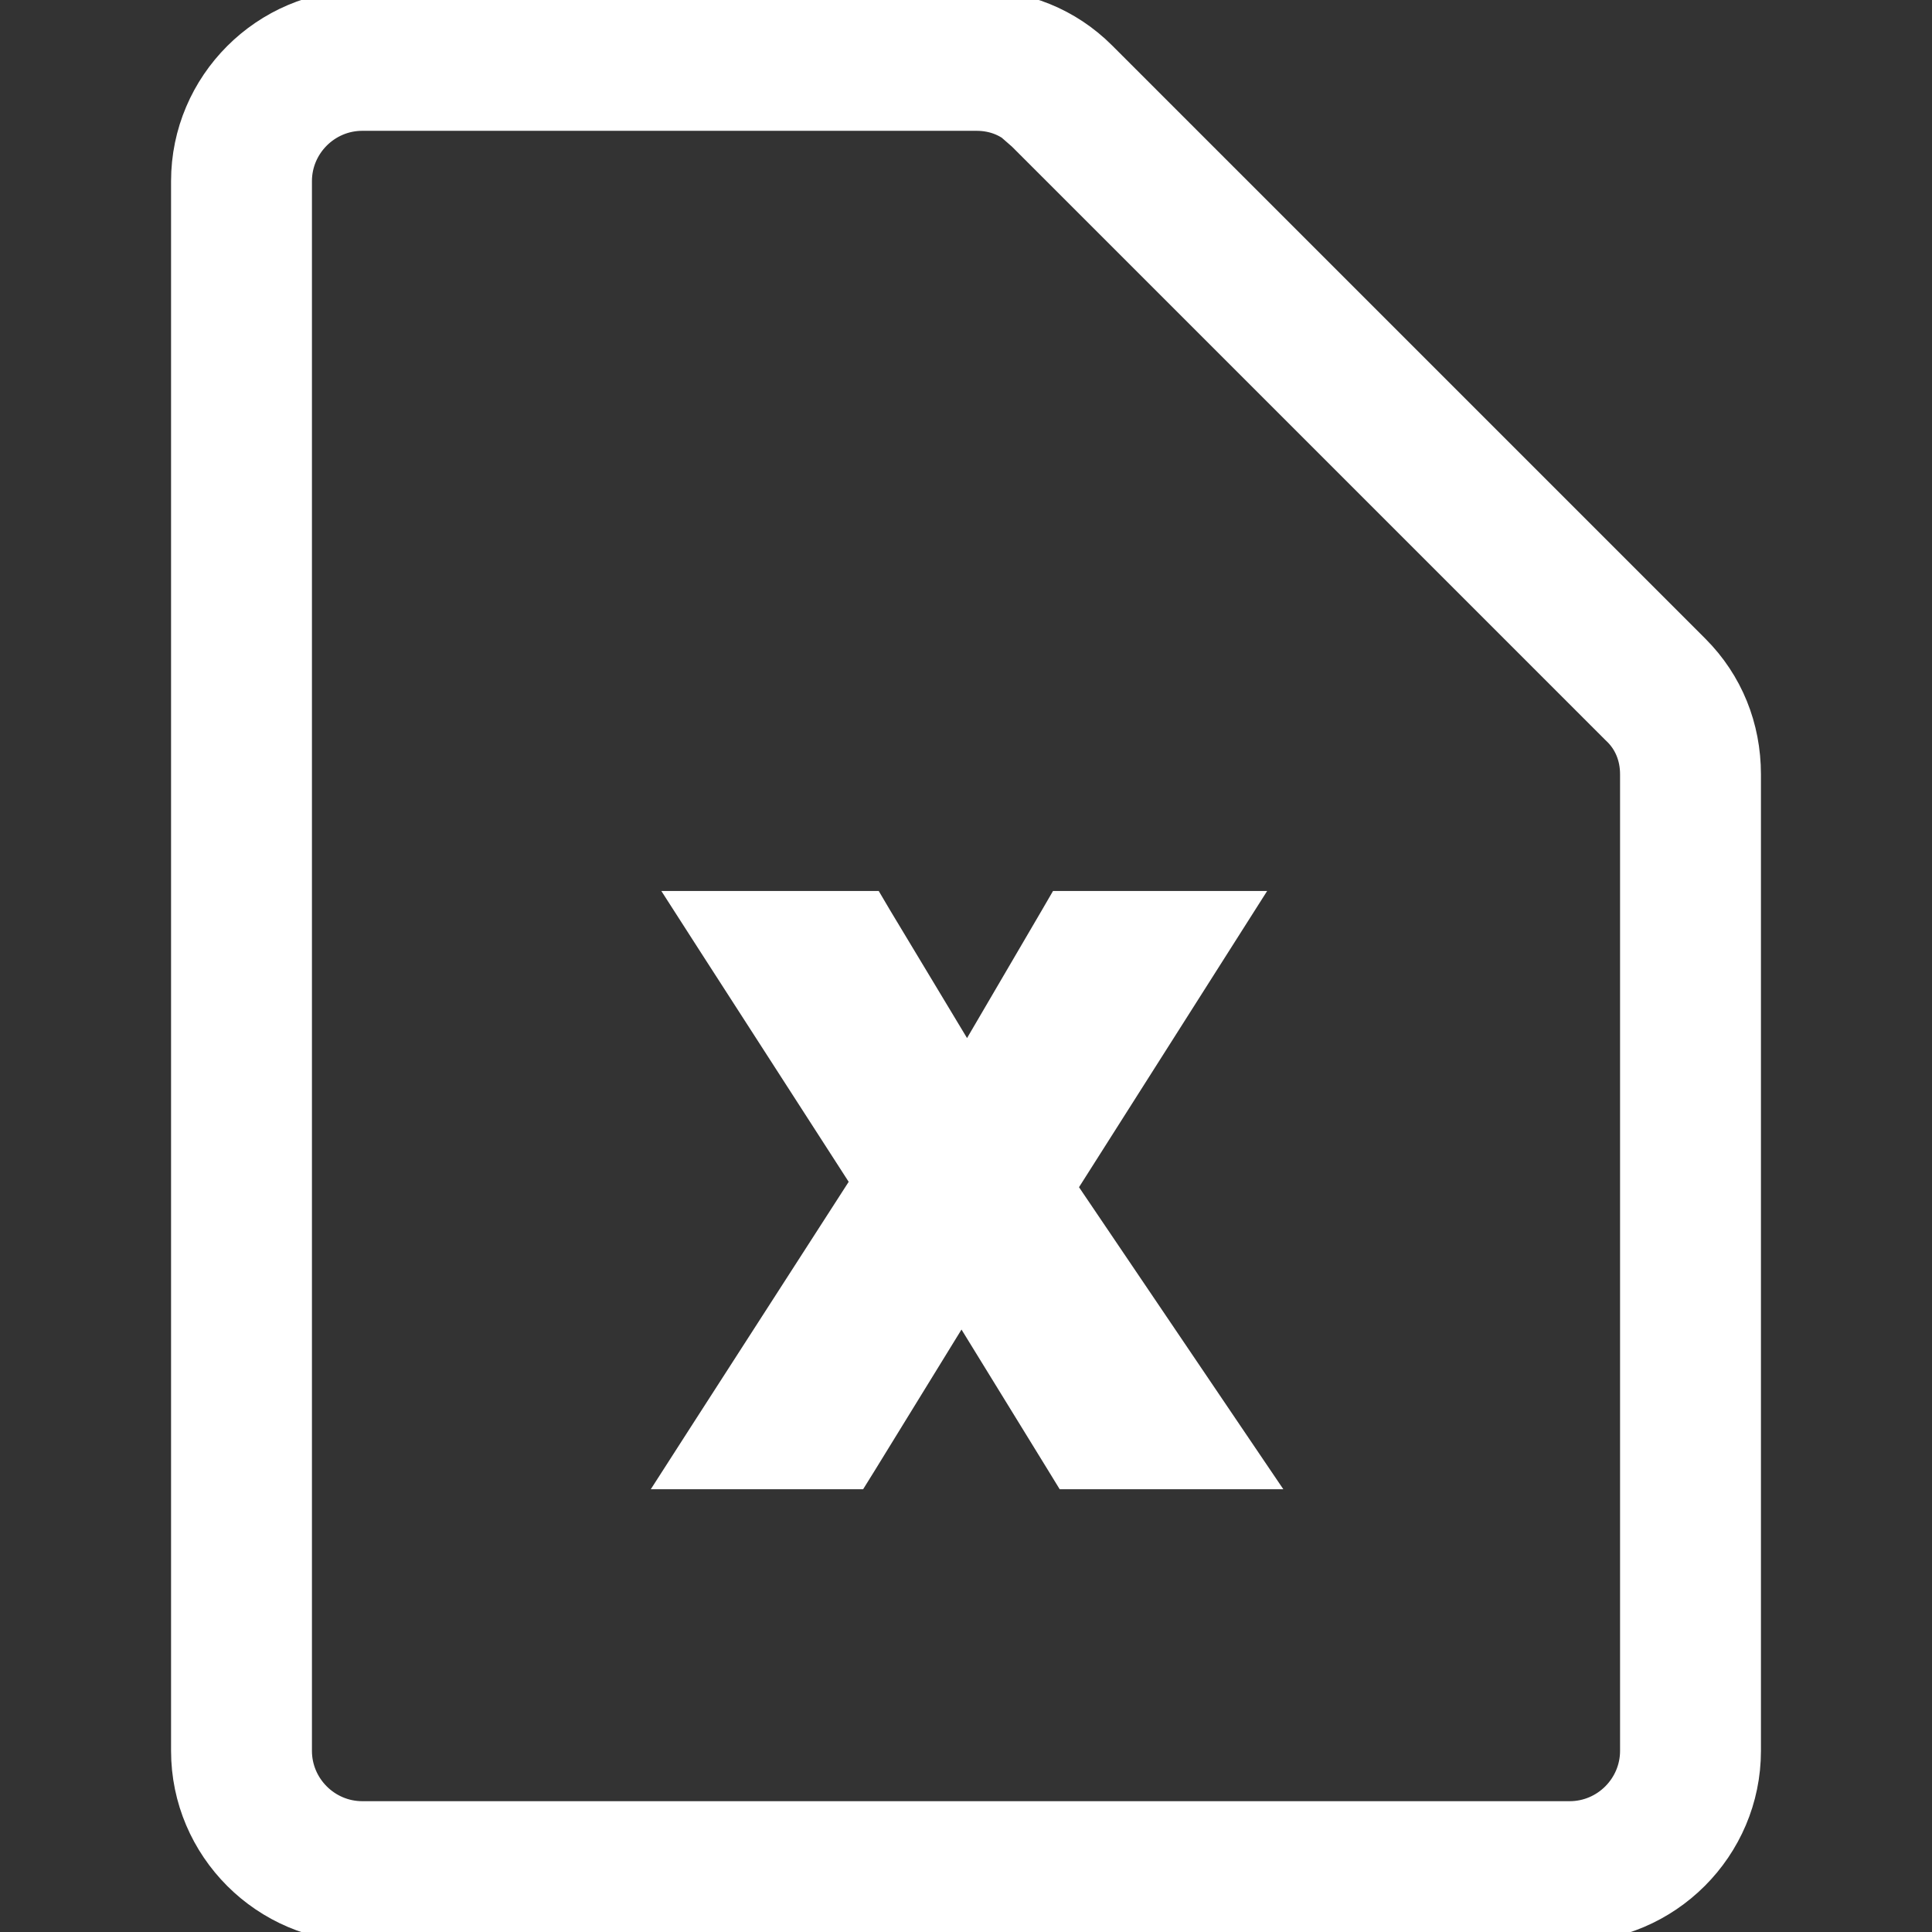 <?xml version="1.0" encoding="UTF-8"?> <svg xmlns="http://www.w3.org/2000/svg" width="24" height="24" viewBox="0 0 24 24" fill="none"><rect x="0" y="0" width="24" height="24" fill="#333333" stroke="none"/><g clip-path="url(#clip0_179_517)"><path d="M15 18.25H15.471L15.207 17.86L13.105 14.752L15.042 11.702L15.286 11.318H14.831H13.369H13.225L13.153 11.442L12.016 13.385L10.845 11.44L10.773 11.318H10.631H9.131H8.673L8.921 11.704L10.84 14.681L8.79 17.864L8.542 18.25H9H10.444H10.583L10.657 18.131L11.944 16.039L13.231 18.131L13.304 18.25H13.444H15Z" fill="white" stroke="white" stroke-width="0.5"></path><path d="M20.111 9.008L20.111 9.008L20.119 9.016C20.288 9.171 20.375 9.383 20.375 9.619V21.75C20.375 22.231 19.981 22.625 19.5 22.625H4.5C4.019 22.625 3.625 22.231 3.625 21.75V2.25C3.625 1.769 4.019 1.375 4.5 1.375H12.131C12.367 1.375 12.579 1.462 12.735 1.631L12.734 1.632L12.742 1.639L20.111 9.008ZM4.5 23.875H19.5C20.669 23.875 21.625 22.919 21.625 21.75V9.619C21.625 9.049 21.413 8.516 21.008 8.111L13.639 0.742C13.234 0.337 12.701 0.125 12.131 0.125H4.5C3.331 0.125 2.375 1.081 2.375 2.25V21.75C2.375 22.919 3.331 23.875 4.5 23.875Z" fill="white" stroke="white" stroke-width="0.5"></path></g><defs><clipPath id="clip0_179_517"><rect width="24" height="24" fill="white"></rect></clipPath></defs></svg> 